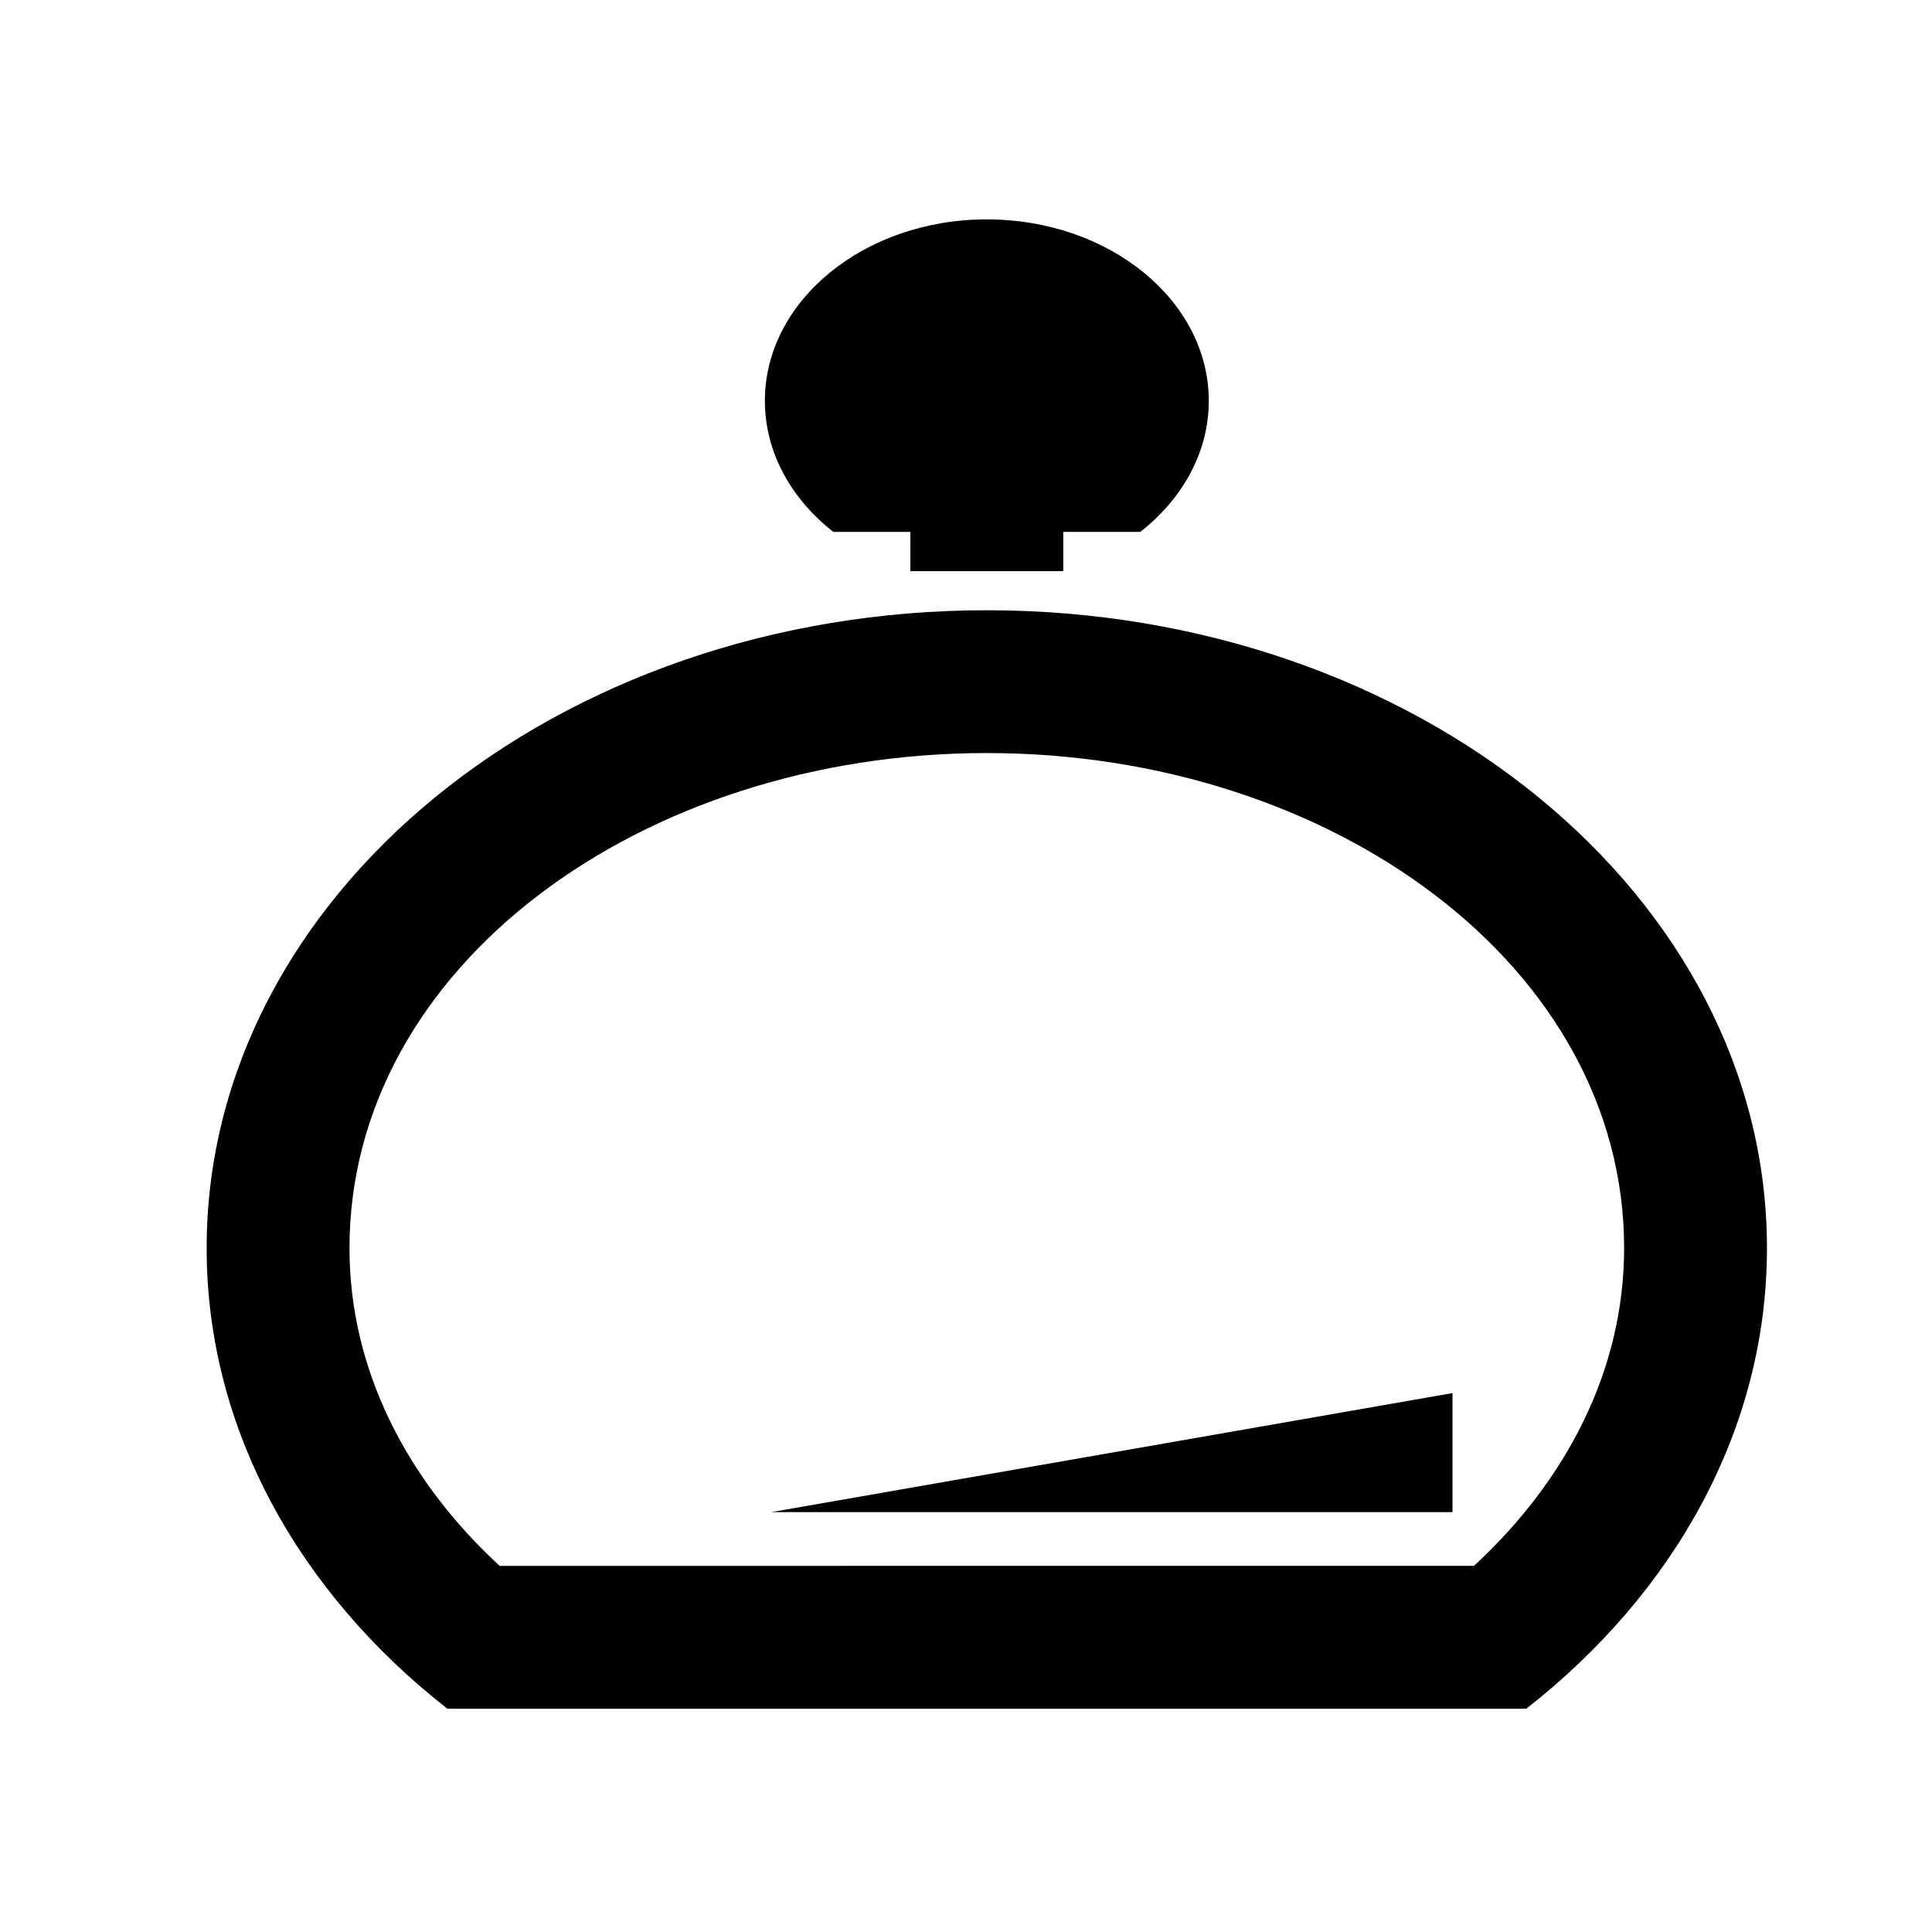 <?xml version="1.0" encoding="UTF-8"?>
<!-- Uploaded to: ICON Repo, www.iconrepo.com, Generator: ICON Repo Mixer Tools -->
<svg fill="#000000" width="800px" height="800px" version="1.1" viewBox="144 144 512 512" xmlns="http://www.w3.org/2000/svg">
 <path d="m262.54 596.82c-39.297-30.789-63.777-74.105-63.777-122.05 0-93.305 92.645-169.05 206.75-169.05 114.11 0 206.75 75.742 206.75 169.05 0 47.949-24.469 91.266-63.77 122.05zm13.855-37.855c-24.41-22.527-39.777-51.797-39.777-84.199 0-74.719 77.52-131.2 168.89-131.2 91.383 0 168.9 56.48 168.9 131.2 0 32.402-15.379 61.672-39.789 84.199 0 0.012-258.21 0.012-258.21 0.012zm252.53-45.781-180.48 31.535h180.48zm-143.66-228.23h-20.426c-11.176-8.758-18.137-21.086-18.137-34.73 0-26.543 26.352-48.086 58.812-48.086 32.465 0 58.824 21.543 58.824 48.086 0 13.645-6.969 25.973-18.148 34.73h-20.414v10.41h-40.512z" fill-rule="evenodd"/>
</svg>